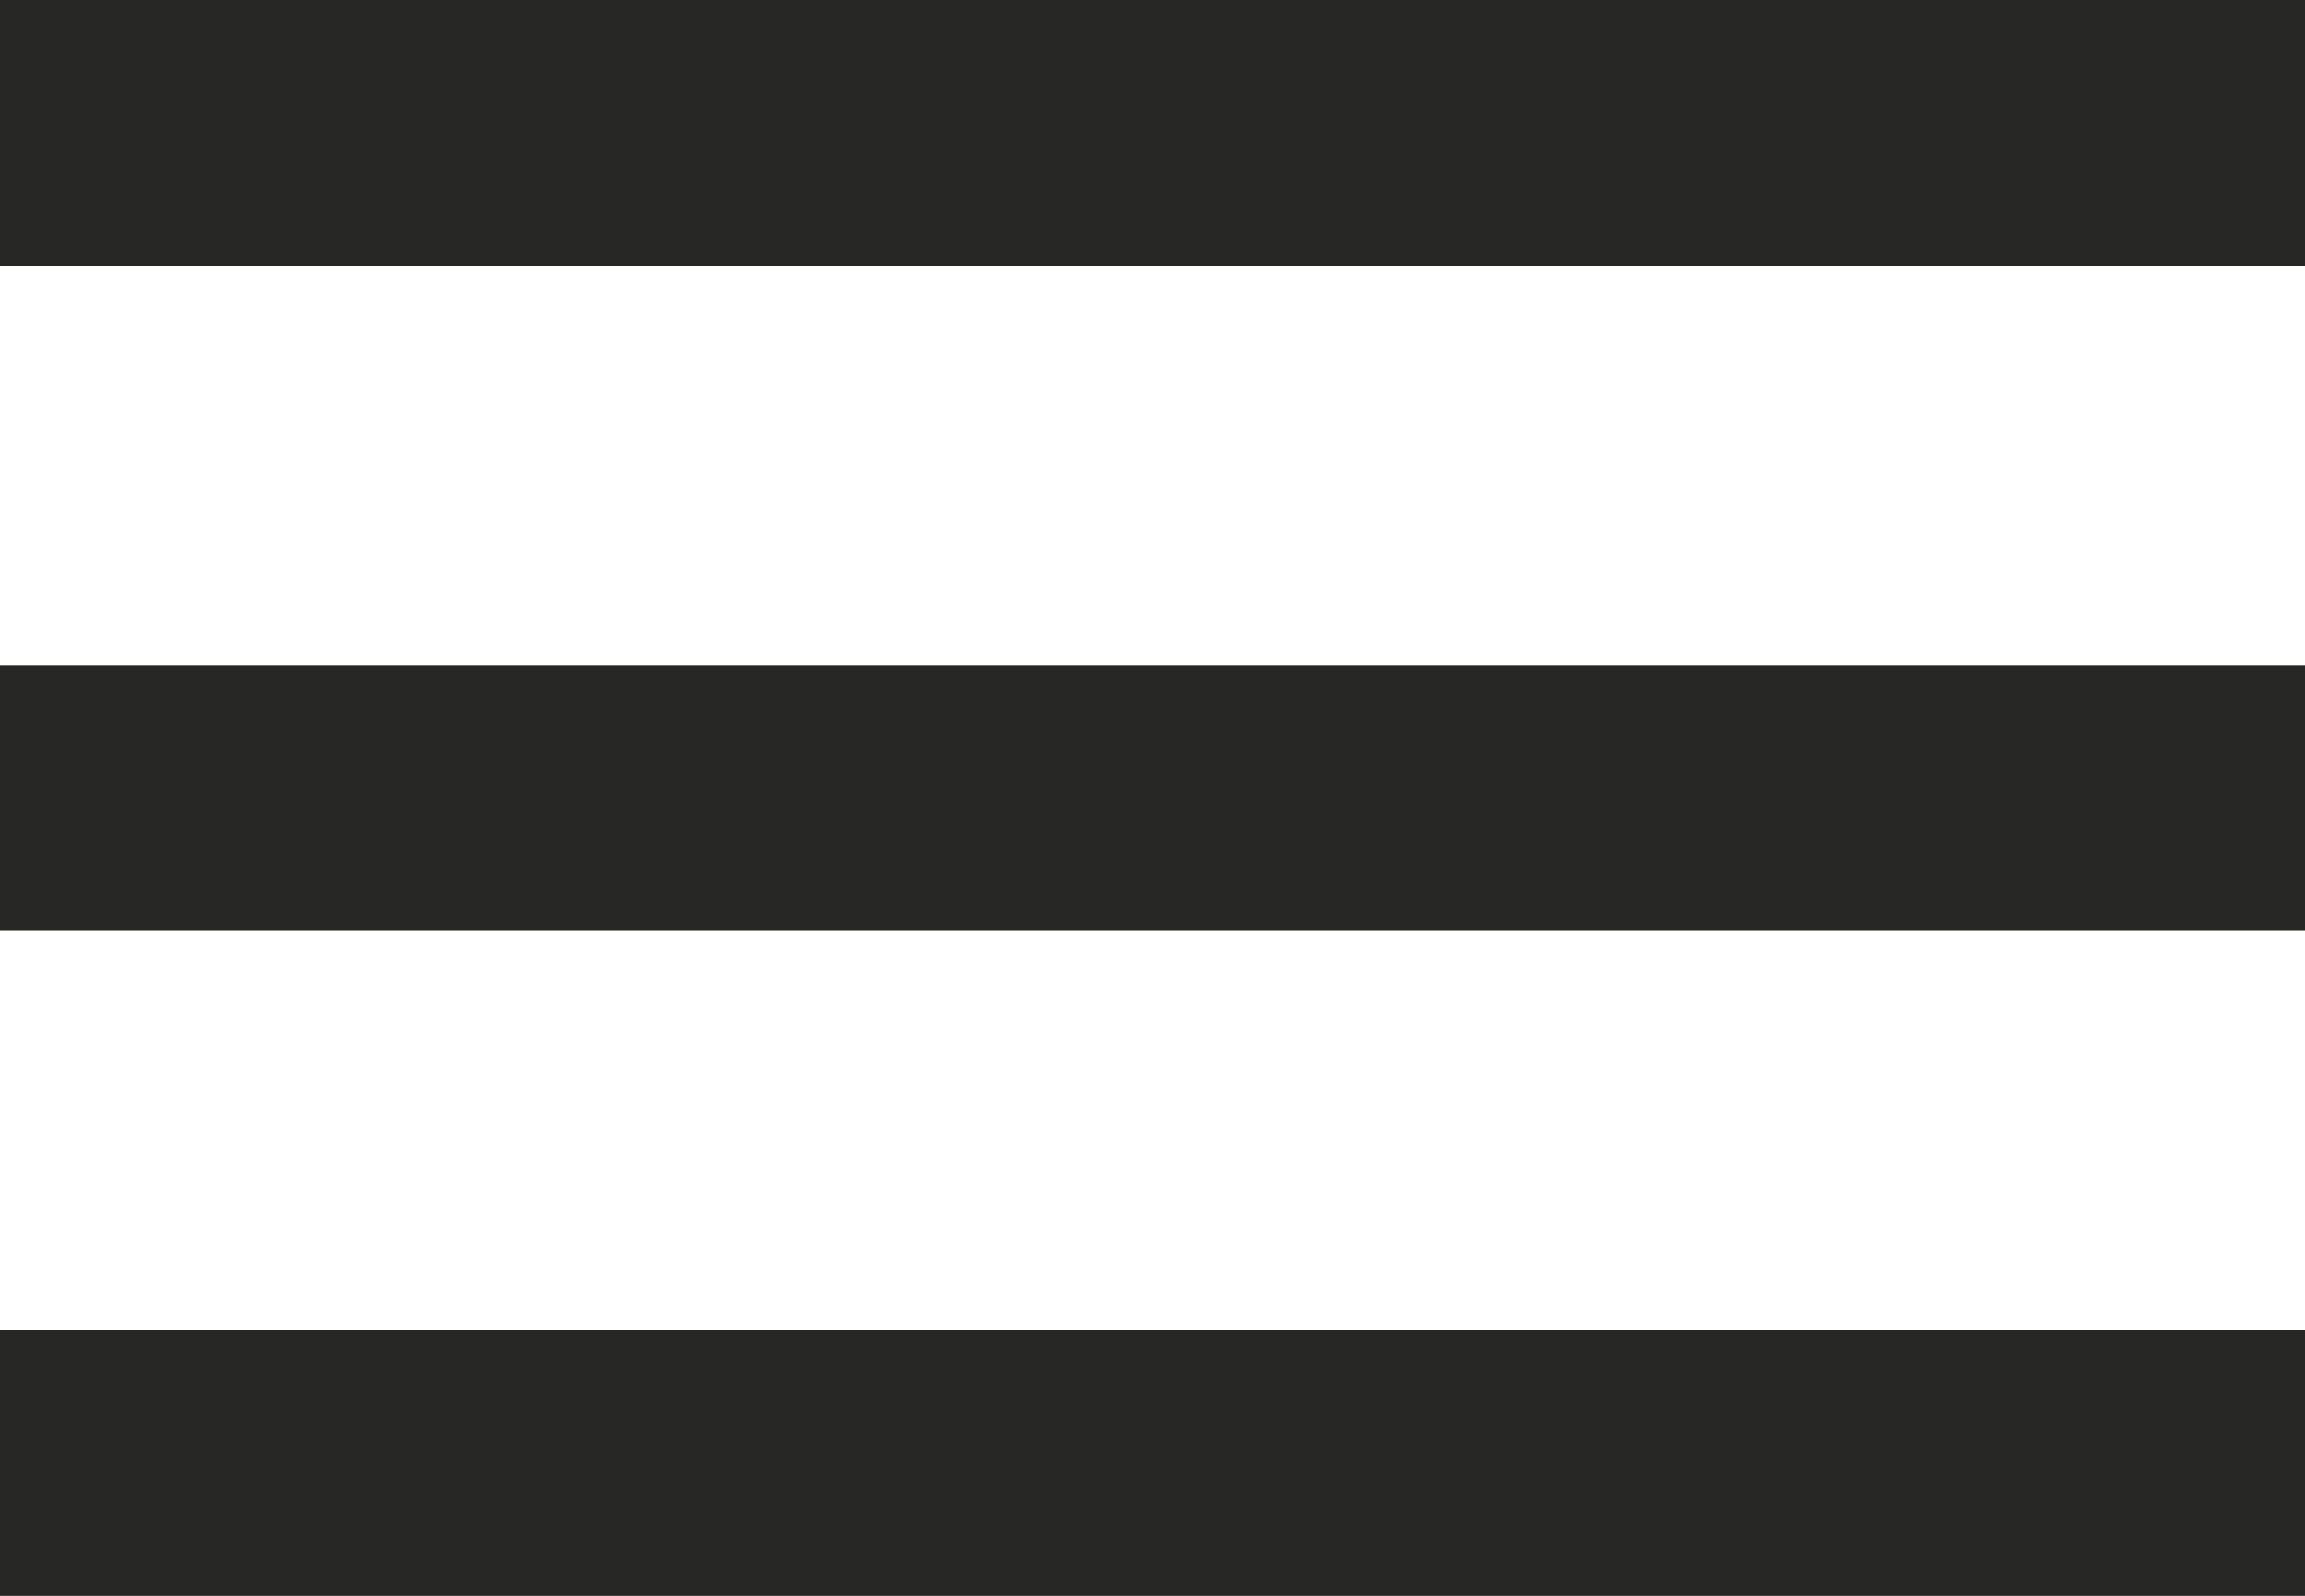 <?xml version="1.0" encoding="UTF-8"?>
<svg id="Livello_1" data-name="Livello 1" xmlns="http://www.w3.org/2000/svg" viewBox="0 0 34 23.54">
  <defs>
    <style>
      .cls-1 {
        fill: #272726;
      }
    </style>
  </defs>
  <path class="cls-1" d="m0,23.54v-3.92h34v3.92H0Zm0-9.81v-3.92h34v3.92H0ZM0,3.92V0h34v3.92H0Z"/>
</svg>